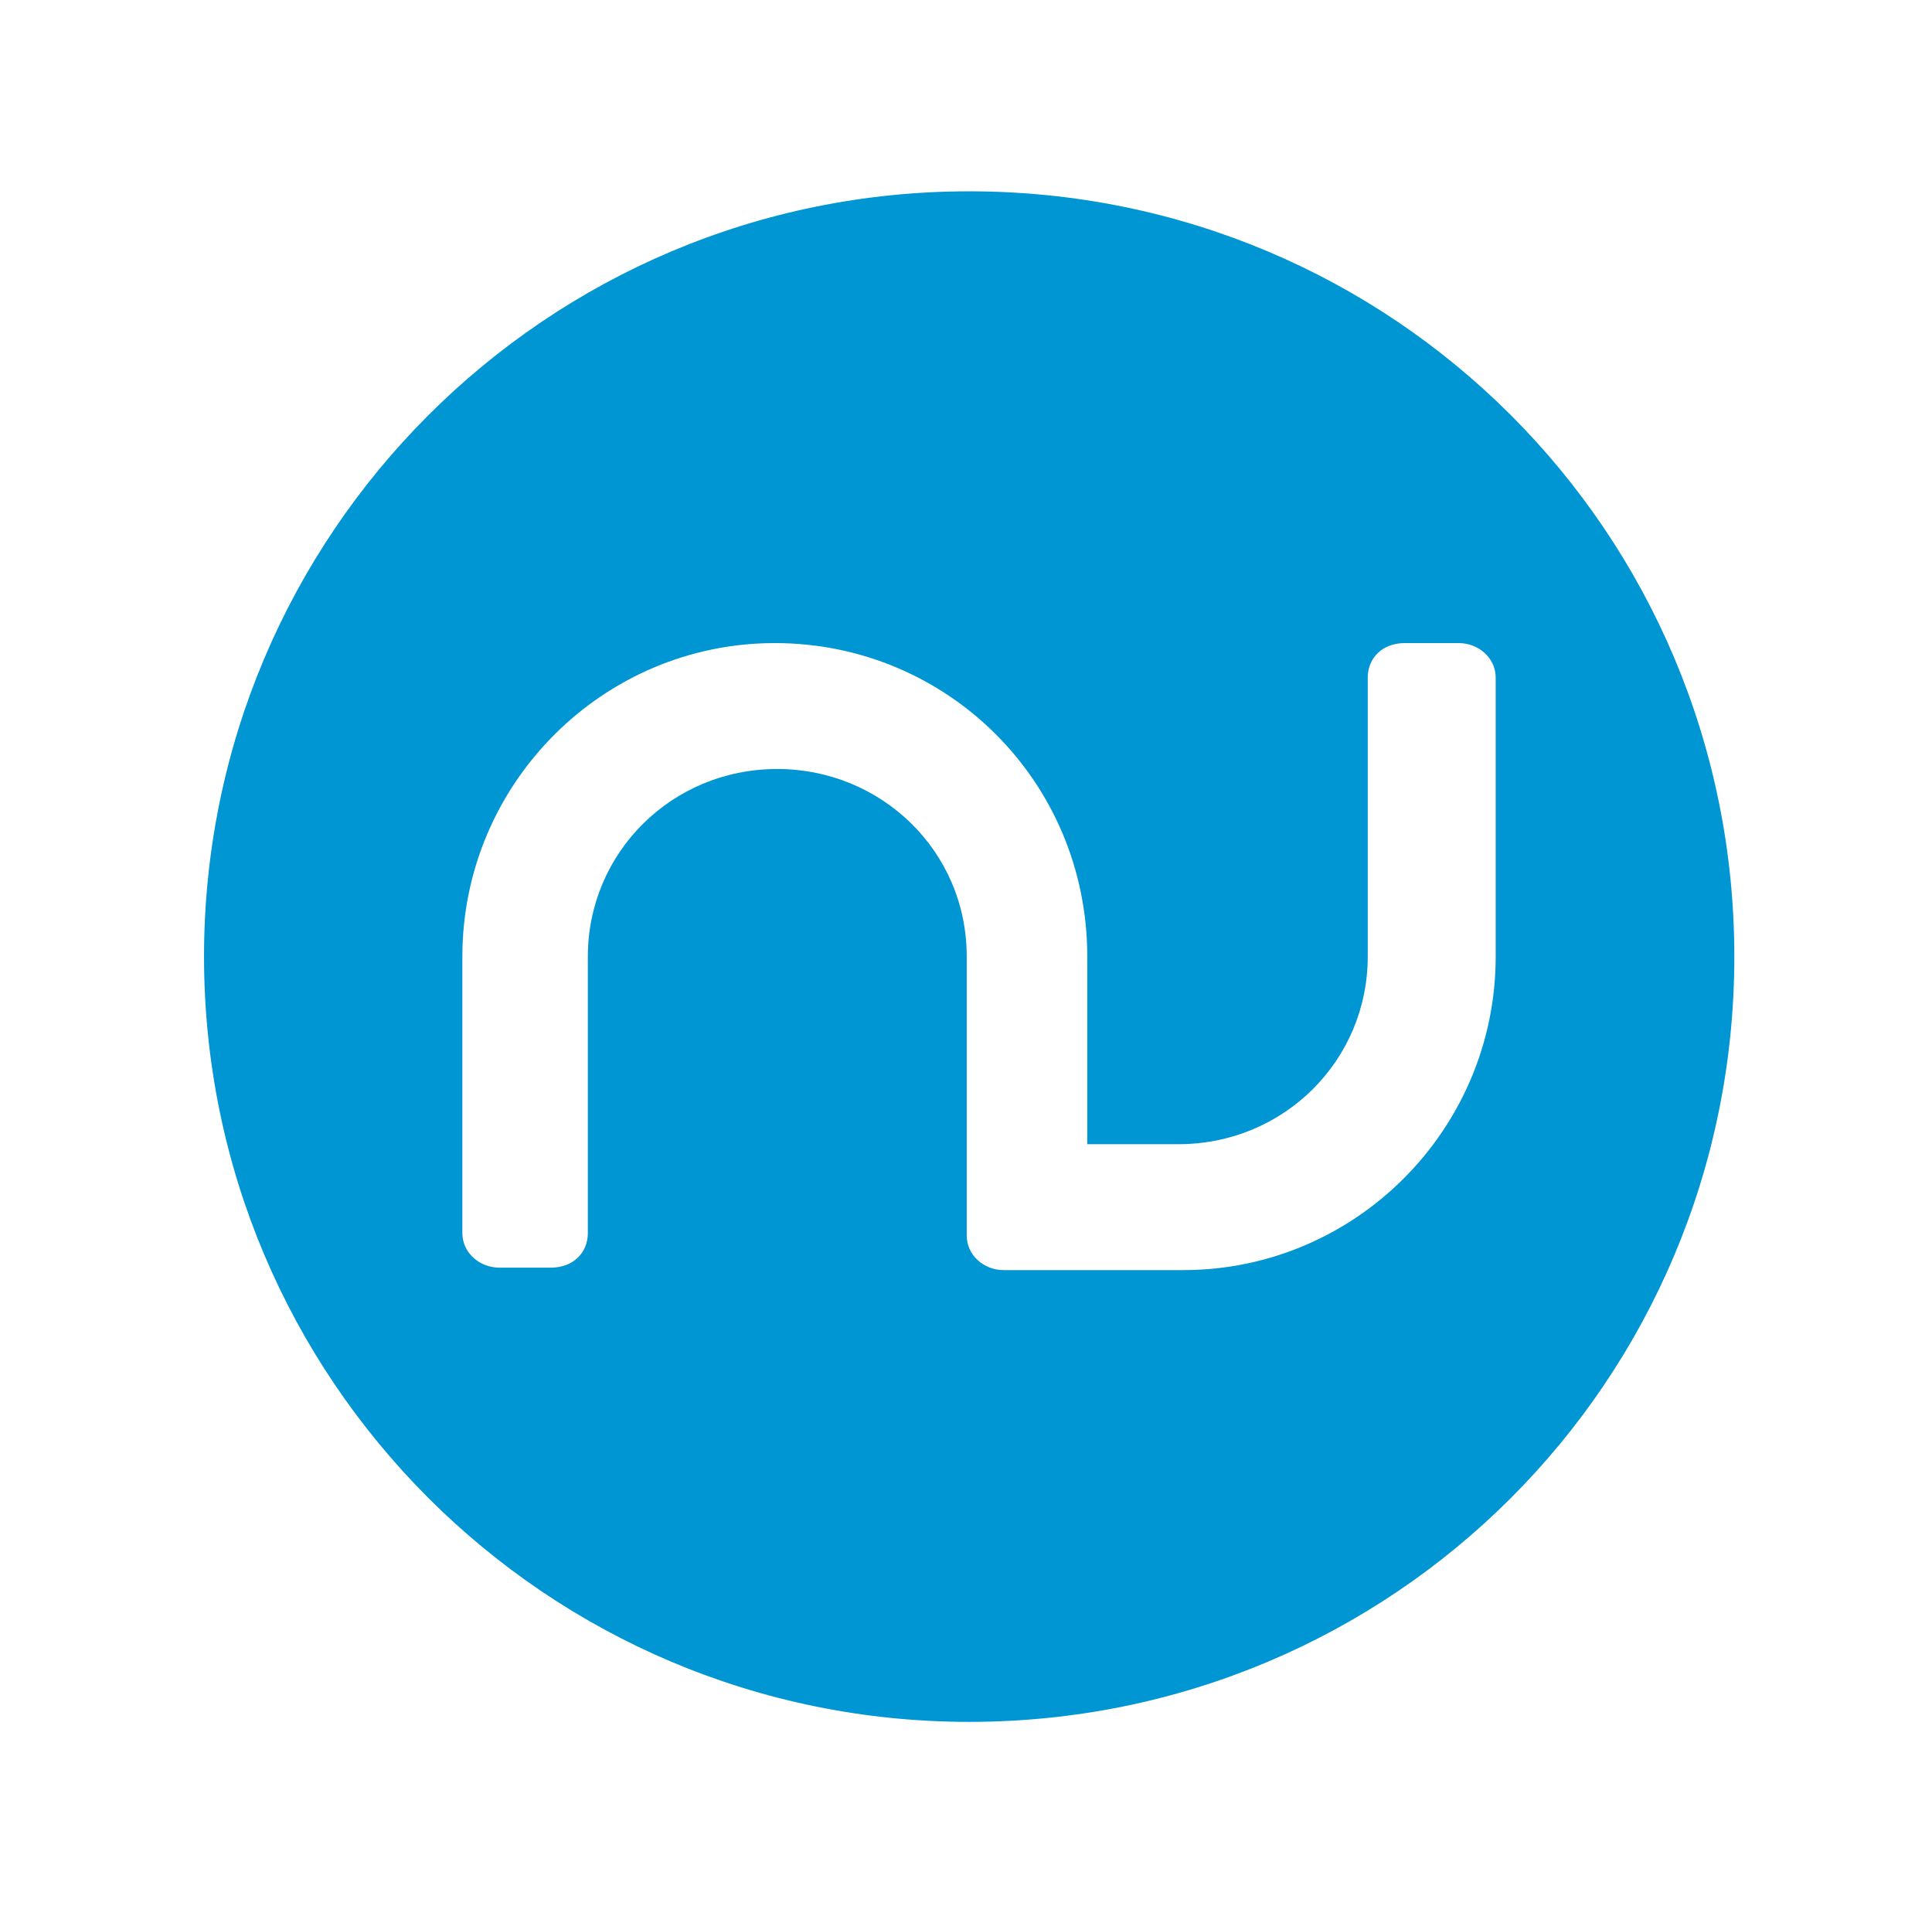 <svg width="101" height="100" viewBox="0 0 101 100" fill="none" xmlns="http://www.w3.org/2000/svg">
<g id="Narvar_id7Ma_I22d_0 1">
<g id="Home">
<g id="Home---Desktop">
<g id="Global-Nav-_x2F_-White">
<g id="Logo---Colored">
<g id="Group">
<path id="Fill-1" fill-rule="evenodd" clip-rule="evenodd" d="M78.191 50C78.191 59.032 70.859 66.387 61.856 66.387H52.467C51.438 66.387 50.538 65.613 50.538 64.581V50C50.538 44.452 46.036 40.194 40.634 40.194C35.104 40.194 30.731 44.581 30.731 50V64.452C30.731 65.484 29.959 66.258 28.802 66.258H26.101C25.072 66.258 24.171 65.484 24.171 64.452V50C24.171 40.968 31.503 33.613 40.506 33.613C49.509 33.613 56.84 40.839 56.84 50V59.806H61.599C67.129 59.806 71.502 55.419 71.502 50V35.419C71.502 34.387 72.274 33.613 73.432 33.613H76.261C77.29 33.613 78.191 34.387 78.191 35.419V35.548V50ZM50.666 10C28.544 10 10.666 27.936 10.666 50C10.666 72.064 28.544 90 50.666 90C72.789 90 90.666 72.194 90.666 50C90.666 27.806 72.789 10 50.666 10Z" fill="#0095D3"/>
</g>
</g>
</g>
</g>
</g>
</g>
</svg>
